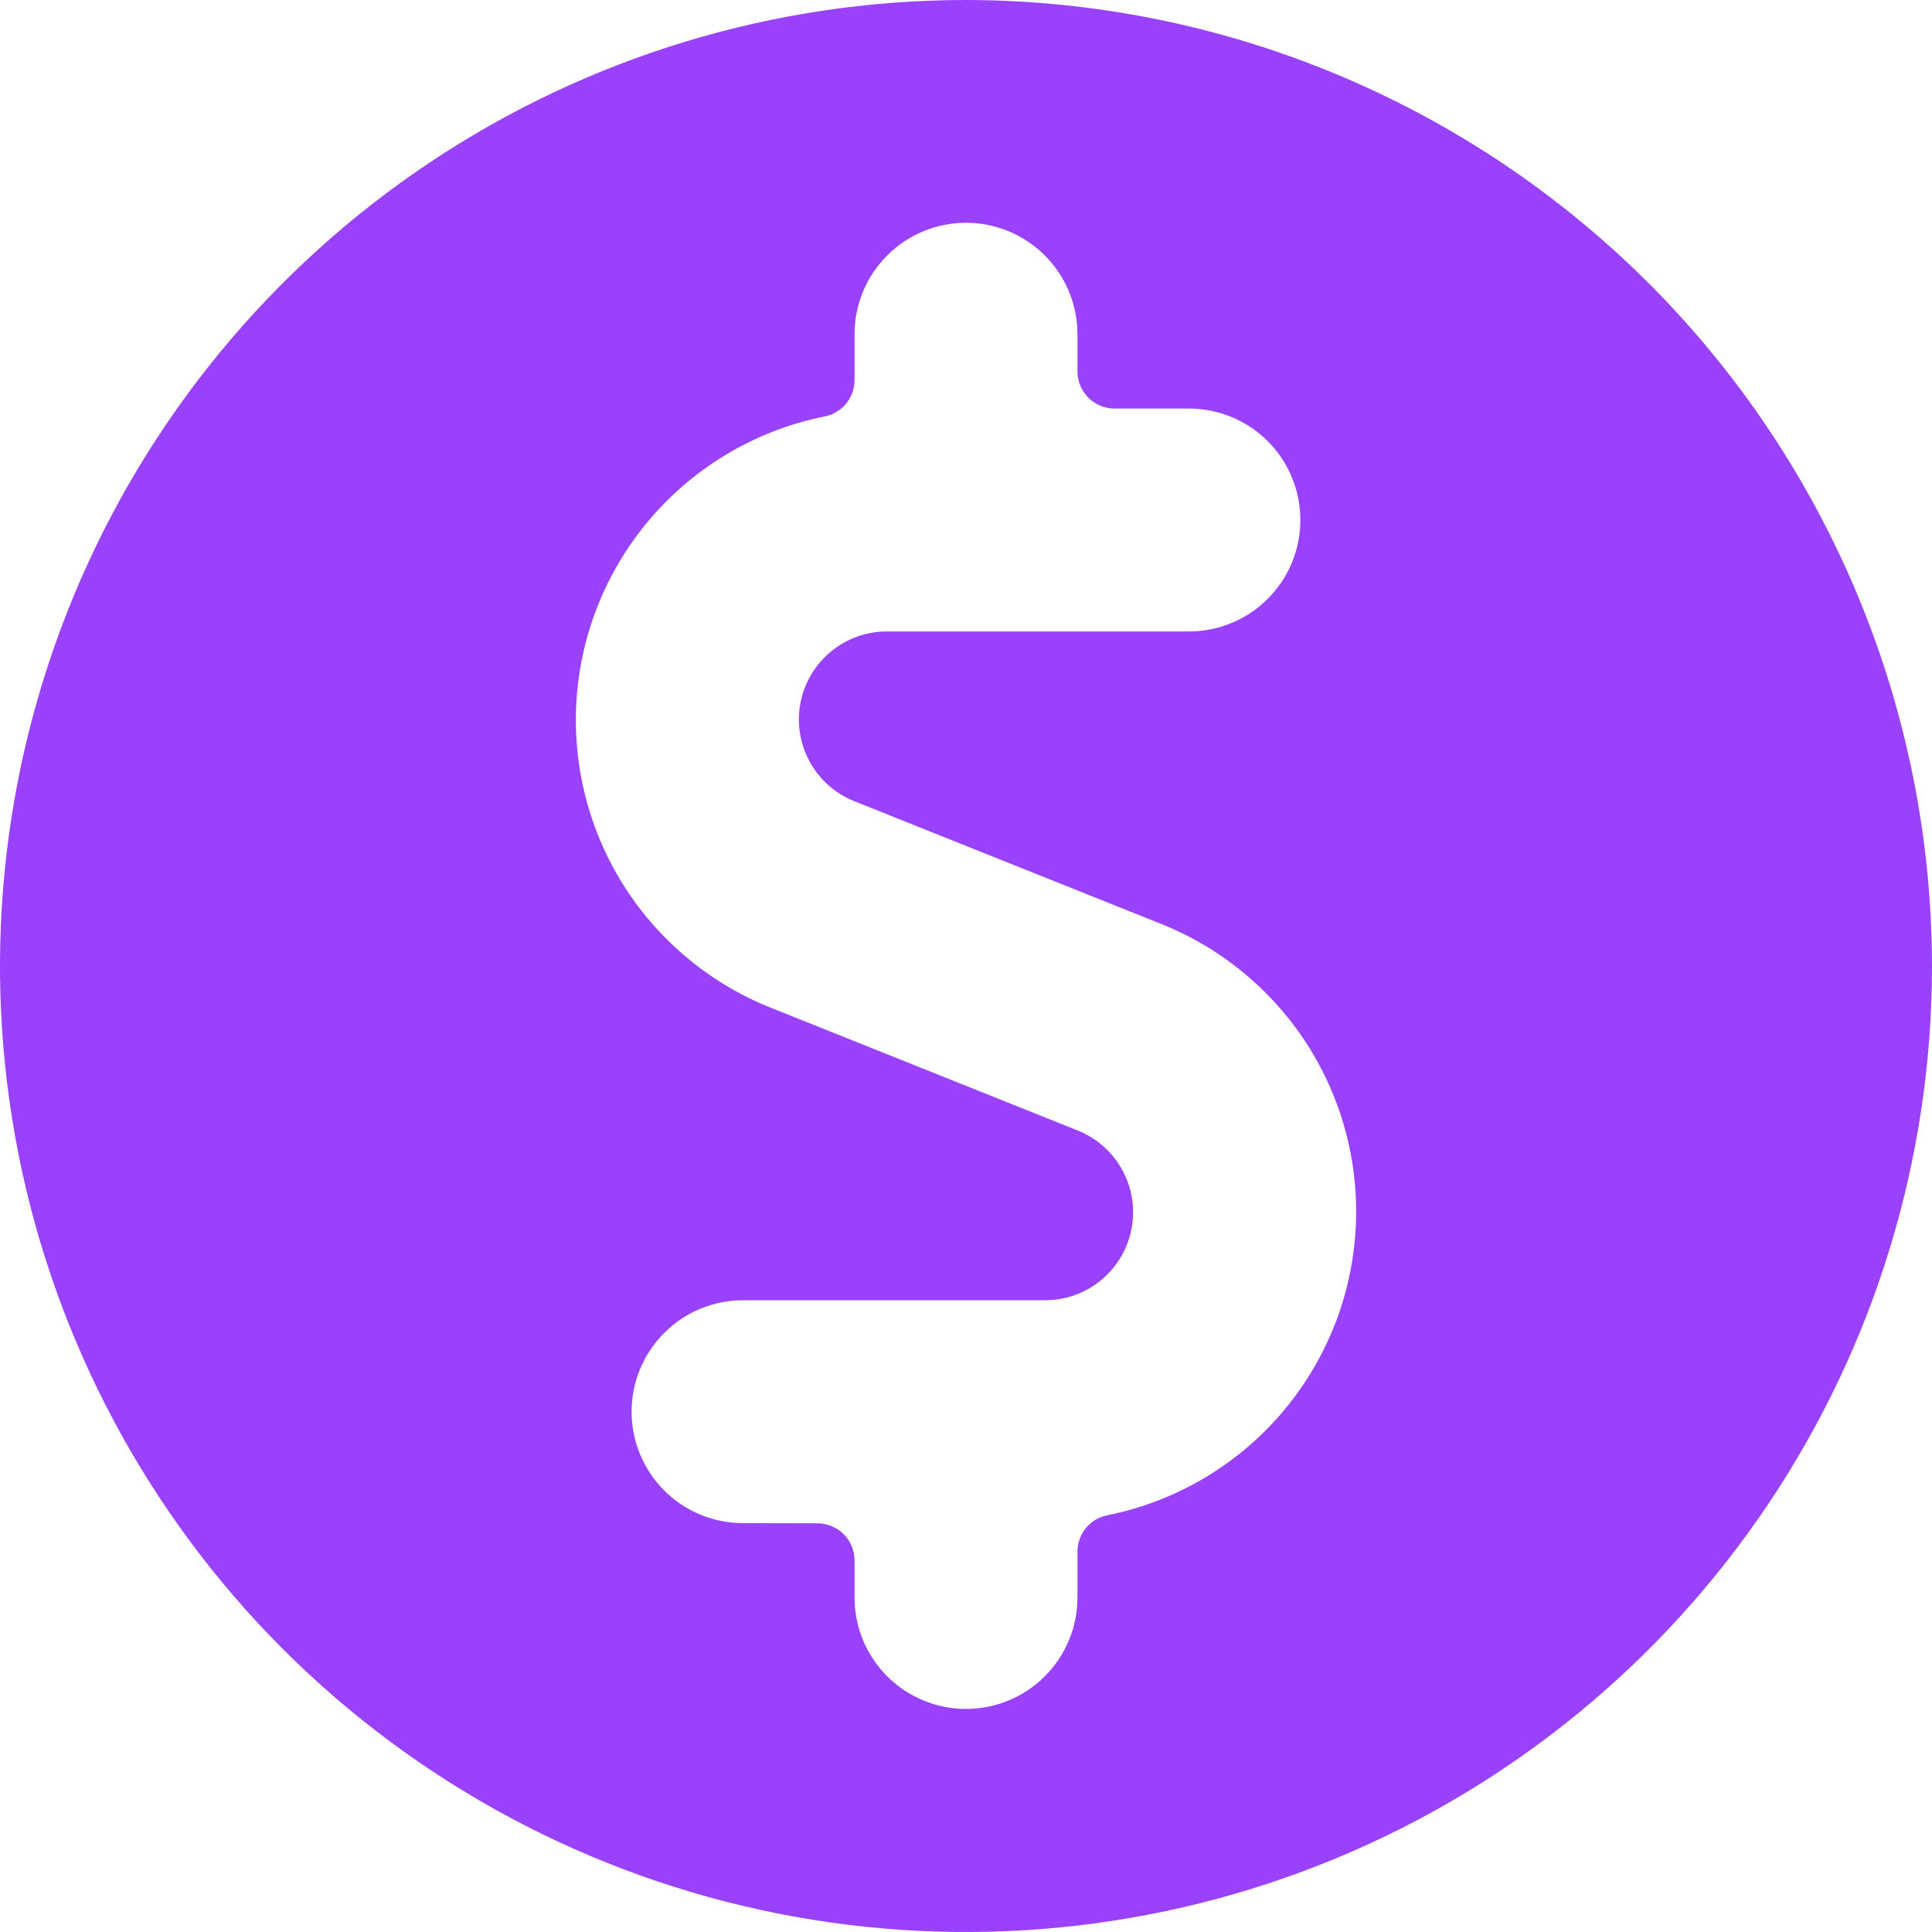 <svg width="32" height="32" viewBox="0 0 32 32" fill="none" xmlns="http://www.w3.org/2000/svg">
<path d="M16 0C12.835 0 9.742 0.938 7.111 2.696C4.48 4.455 2.429 6.953 1.218 9.877C0.007 12.801 -0.31 16.018 0.307 19.121C0.925 22.225 2.449 25.076 4.686 27.314C6.924 29.551 9.775 31.075 12.879 31.693C15.982 32.31 19.199 31.993 22.123 30.782C25.047 29.571 27.545 27.52 29.303 24.889C31.062 22.258 32 19.165 32 16C31.995 11.758 30.307 7.691 27.308 4.692C24.308 1.693 20.242 0.005 16 0ZM12.308 25.228C11.818 25.228 11.348 25.034 11.002 24.688C10.656 24.341 10.461 23.872 10.461 23.382C10.461 22.892 10.656 22.423 11.002 22.077C11.348 21.73 11.818 21.536 12.308 21.536H17.312C17.65 21.536 17.978 21.418 18.238 21.203C18.499 20.987 18.677 20.688 18.741 20.356C18.806 20.024 18.753 19.68 18.591 19.383C18.43 19.086 18.17 18.854 17.856 18.727L12.773 16.694C11.745 16.285 10.877 15.555 10.297 14.613C9.718 13.67 9.46 12.566 9.559 11.464C9.659 10.362 10.113 9.322 10.852 8.499C11.591 7.676 12.577 7.114 13.662 6.897C13.801 6.869 13.926 6.794 14.016 6.684C14.105 6.574 14.154 6.436 14.154 6.294V5.536C14.154 5.046 14.348 4.577 14.695 4.231C15.041 3.884 15.51 3.69 16 3.69C16.49 3.69 16.959 3.884 17.305 4.231C17.652 4.577 17.846 5.046 17.846 5.536V6.151C17.846 6.315 17.911 6.471 18.026 6.587C18.142 6.702 18.298 6.767 18.462 6.767H19.692C20.182 6.767 20.651 6.961 20.998 7.307C21.344 7.654 21.538 8.123 21.538 8.613C21.538 9.103 21.344 9.572 20.998 9.918C20.651 10.265 20.182 10.459 19.692 10.459H14.688C14.35 10.459 14.022 10.577 13.761 10.793C13.501 11.008 13.323 11.307 13.259 11.639C13.194 11.971 13.248 12.315 13.409 12.612C13.57 12.909 13.83 13.141 14.144 13.268L19.227 15.301C20.255 15.71 21.123 16.44 21.703 17.382C22.282 18.325 22.541 19.429 22.441 20.531C22.341 21.633 21.887 22.673 21.148 23.496C20.409 24.319 19.423 24.881 18.338 25.098C18.199 25.126 18.074 25.201 17.984 25.311C17.895 25.421 17.846 25.559 17.846 25.701V26.459C17.846 26.949 17.652 27.418 17.305 27.765C16.959 28.111 16.49 28.305 16 28.305C15.51 28.305 15.041 28.111 14.695 27.765C14.348 27.418 14.154 26.949 14.154 26.459V25.846C14.154 25.683 14.089 25.526 13.974 25.411C13.858 25.296 13.702 25.231 13.539 25.231L12.308 25.228Z" fill="#9A41FC"/>
</svg>
